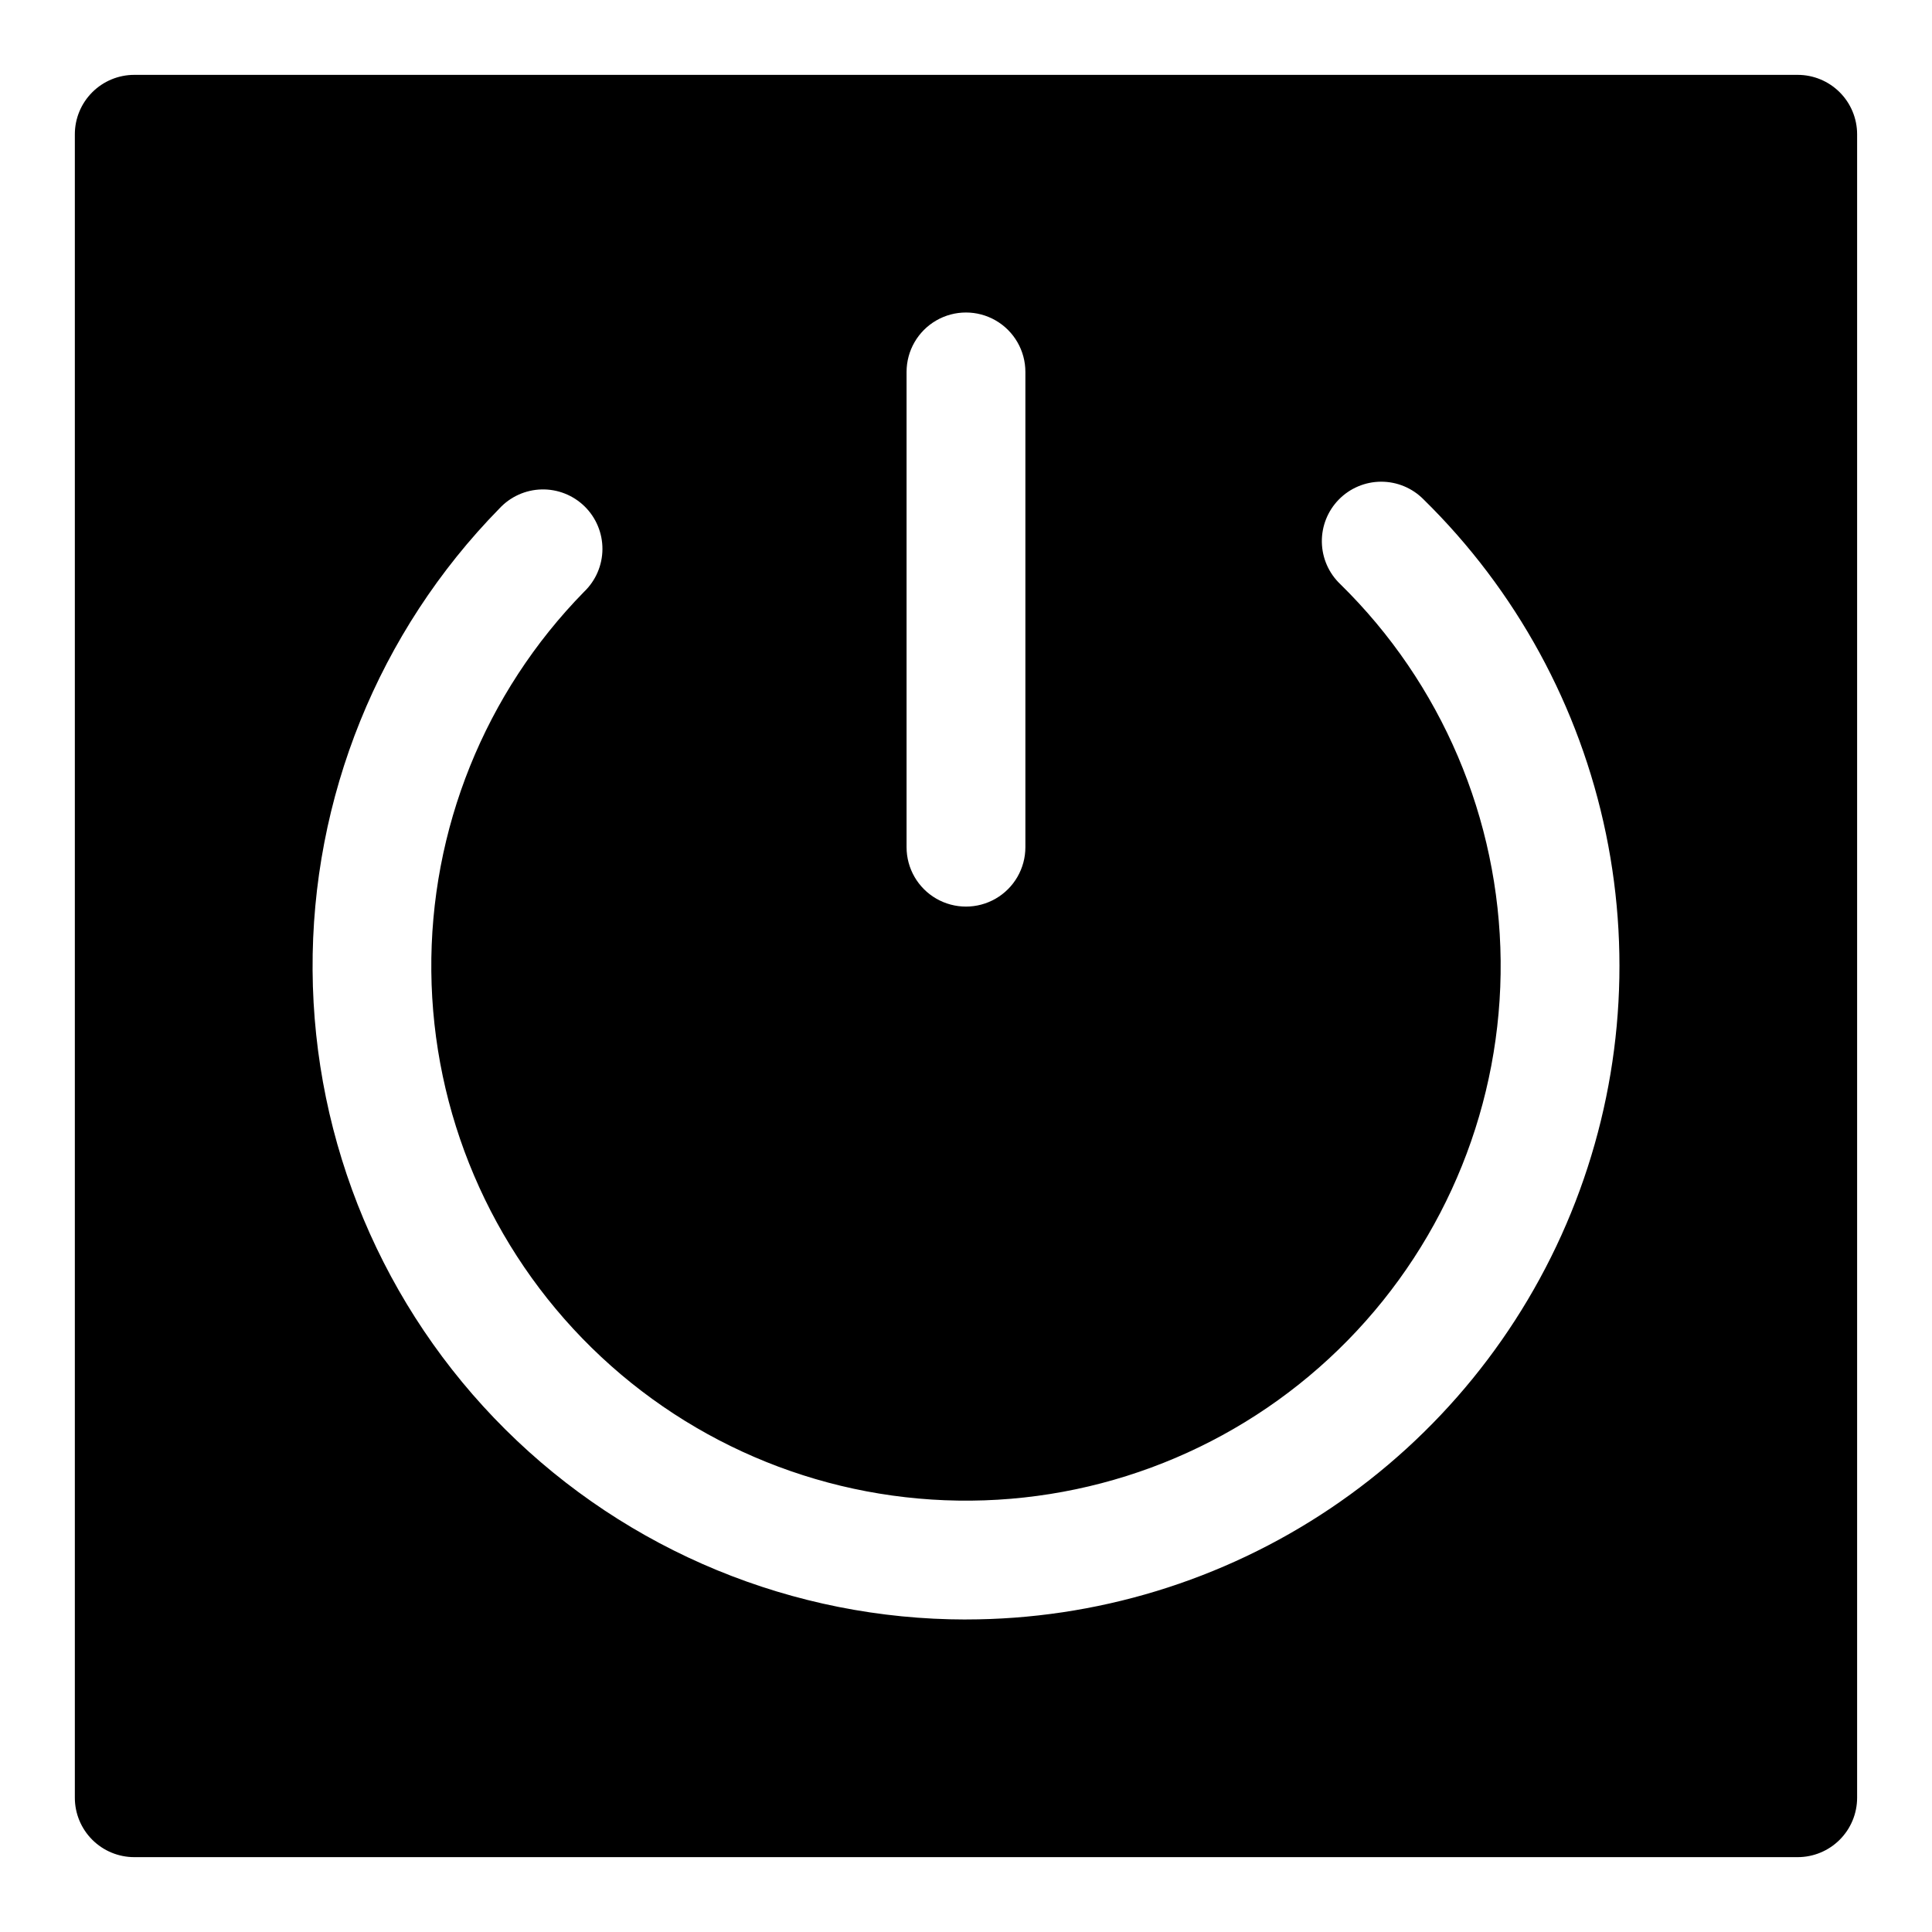 <?xml version="1.0" encoding="UTF-8"?>
<!-- Uploaded to: ICON Repo, www.svgrepo.com, Generator: ICON Repo Mixer Tools -->
<svg fill="#000000" width="800px" height="800px" version="1.1" viewBox="144 144 512 512" xmlns="http://www.w3.org/2000/svg">
 <path d="m620.41 163.84h-440.83c-4.176 0-8.18 1.66-11.133 4.613s-4.613 6.957-4.613 11.133v440.83c0 4.176 1.66 8.18 4.613 11.133s6.957 4.613 11.133 4.613h440.83c4.176 0 8.18-1.66 11.133-4.613s4.613-6.957 4.613-11.133v-440.83c0-4.176-1.66-8.18-4.613-11.133s-6.957-4.613-11.133-4.613zm-236.16 78.723c0-5.625 3-10.824 7.871-13.637s10.875-2.812 15.746 0 7.871 8.012 7.871 13.637v125.95c0 5.625-3 10.82-7.871 13.633s-10.875 2.812-15.746 0-7.871-8.008-7.871-13.633zm15.742 330.62h0.004c-45.73-0.008-89.602-18.098-122.04-50.328-32.441-32.23-50.816-75.984-51.117-121.71-0.305-45.727 17.492-89.719 49.5-122.38 2.891-3.129 6.922-4.953 11.18-5.059 4.258-0.105 8.375 1.52 11.414 4.5 3.039 2.981 4.742 7.07 4.719 11.328-0.023 4.258-1.773 8.324-4.844 11.273-26.309 26.836-40.879 63.023-40.504 100.6 0.375 37.578 15.664 73.469 42.5 99.777 26.836 26.309 63.023 40.875 100.61 40.5 37.578-0.375 73.469-15.66 99.773-42.5 26.309-26.836 40.875-63.027 40.5-100.61-0.375-37.578-15.664-73.469-42.5-99.773-3.055-2.906-4.812-6.918-4.883-11.133-0.07-4.211 1.547-8.281 4.5-11.289 2.949-3.008 6.984-4.711 11.199-4.723s8.258 1.668 11.223 4.66c24.566 24.082 41.402 54.93 48.363 88.617 6.961 33.688 3.734 68.684-9.27 100.53-13.004 31.848-35.199 59.098-63.754 78.281-28.551 19.184-62.168 29.426-96.566 29.43z"/>
</svg>